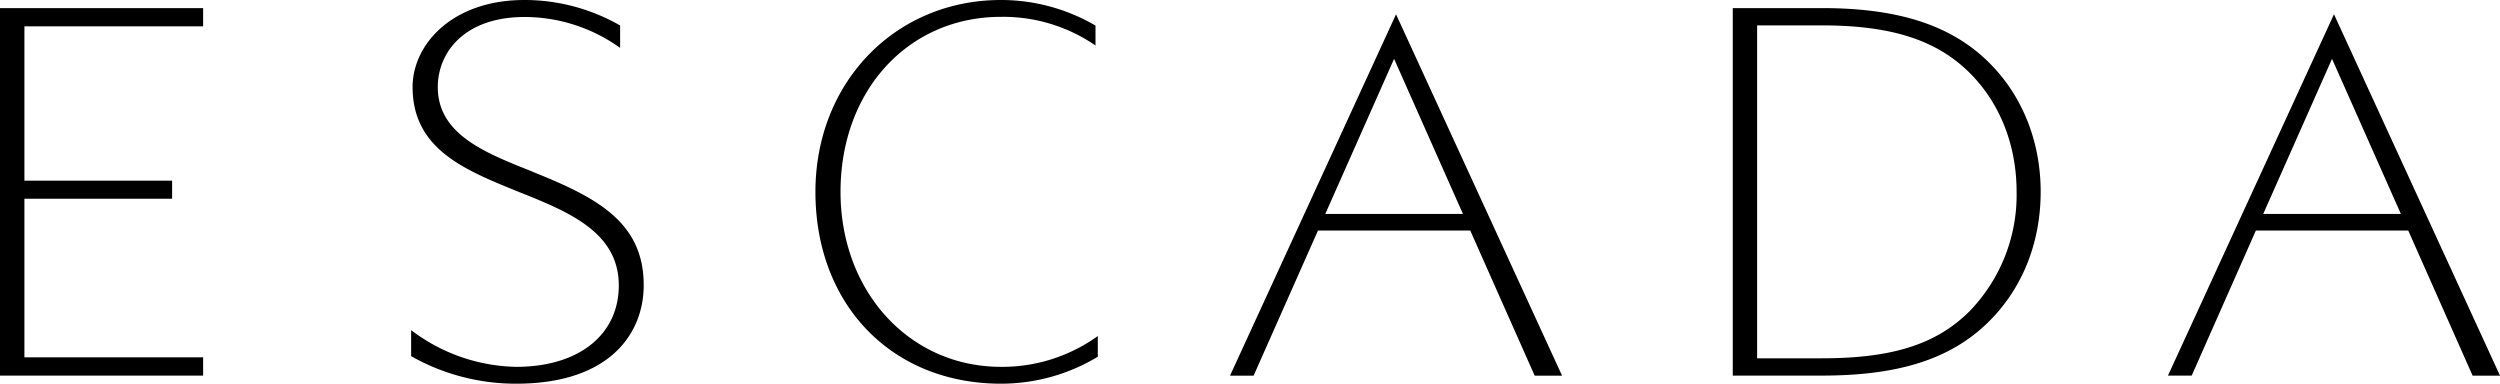 <svg xmlns="http://www.w3.org/2000/svg" viewBox="0 0 512 78.58"><defs><style>.a{fill-rule:evenodd;}</style></defs><path class="a" d="M299.61,43.81l-14.1-31.76L271.42,43.81Zm192.09,0L477.6,12.05,463.51,43.81ZM373.18,73.38c14.39,0,23.41-2.88,30.17-9.63A34.18,34.18,0,0,0,413,39.29c0-9.61-3.45-18.31-9.74-24.49-6.75-6.64-16-9.6-30.11-9.6H359.86V73.38Zm0,3.54H354.87V1.66h18.31c14.84,0,25.29,3.16,32.88,9.94s11.87,16.68,11.87,27.69S413.73,60.14,406.11,67,388.1,76.92,373.18,76.92ZM41.6,5.39H5V37H35.25V40.7H5V73.18H41.6v3.74H0V1.66H41.6ZM256.74,76.93l13.18-29.71h31.19L314.3,76.93h5.61l-34-74-34,74ZM478,2.92l-34,74h4.86L462,47.22h31.21l13.18,29.71H512ZM172.14,39.29C172.14,18.53,186,3.45,205,3.45a33.31,33.31,0,0,1,19.36,5.87V5.24A38.37,38.37,0,0,0,205,0c-21.67,0-38,16.89-38,39.29,0,23.13,15.64,39.29,38,39.29a38.38,38.38,0,0,0,19.83-5.52V68.82A33.49,33.49,0,0,1,205,75.13C186.26,75.13,172.14,59.72,172.14,39.29Zm-63-4.1-.87-.35c-9.15-3.66-18.61-7.45-18.61-17,0-7.15,5.5-14.36,17.78-14.36A33.6,33.6,0,0,1,127,9.81V5.22A39.39,39.39,0,0,0,107.4,0C92.53,0,84.5,9.18,84.5,17.81c0,12.76,10.64,17,21.92,21.56,10,4,20.31,8.18,20.31,19.08,0,10.13-8.23,16.68-21,16.68a36.59,36.59,0,0,1-21.53-7.52v5.33a43.48,43.48,0,0,0,21.53,5.64c19.25,0,26.1-10.4,26.1-20.13C131.87,45.37,122,40.37,109.1,35.19Z"/></svg>